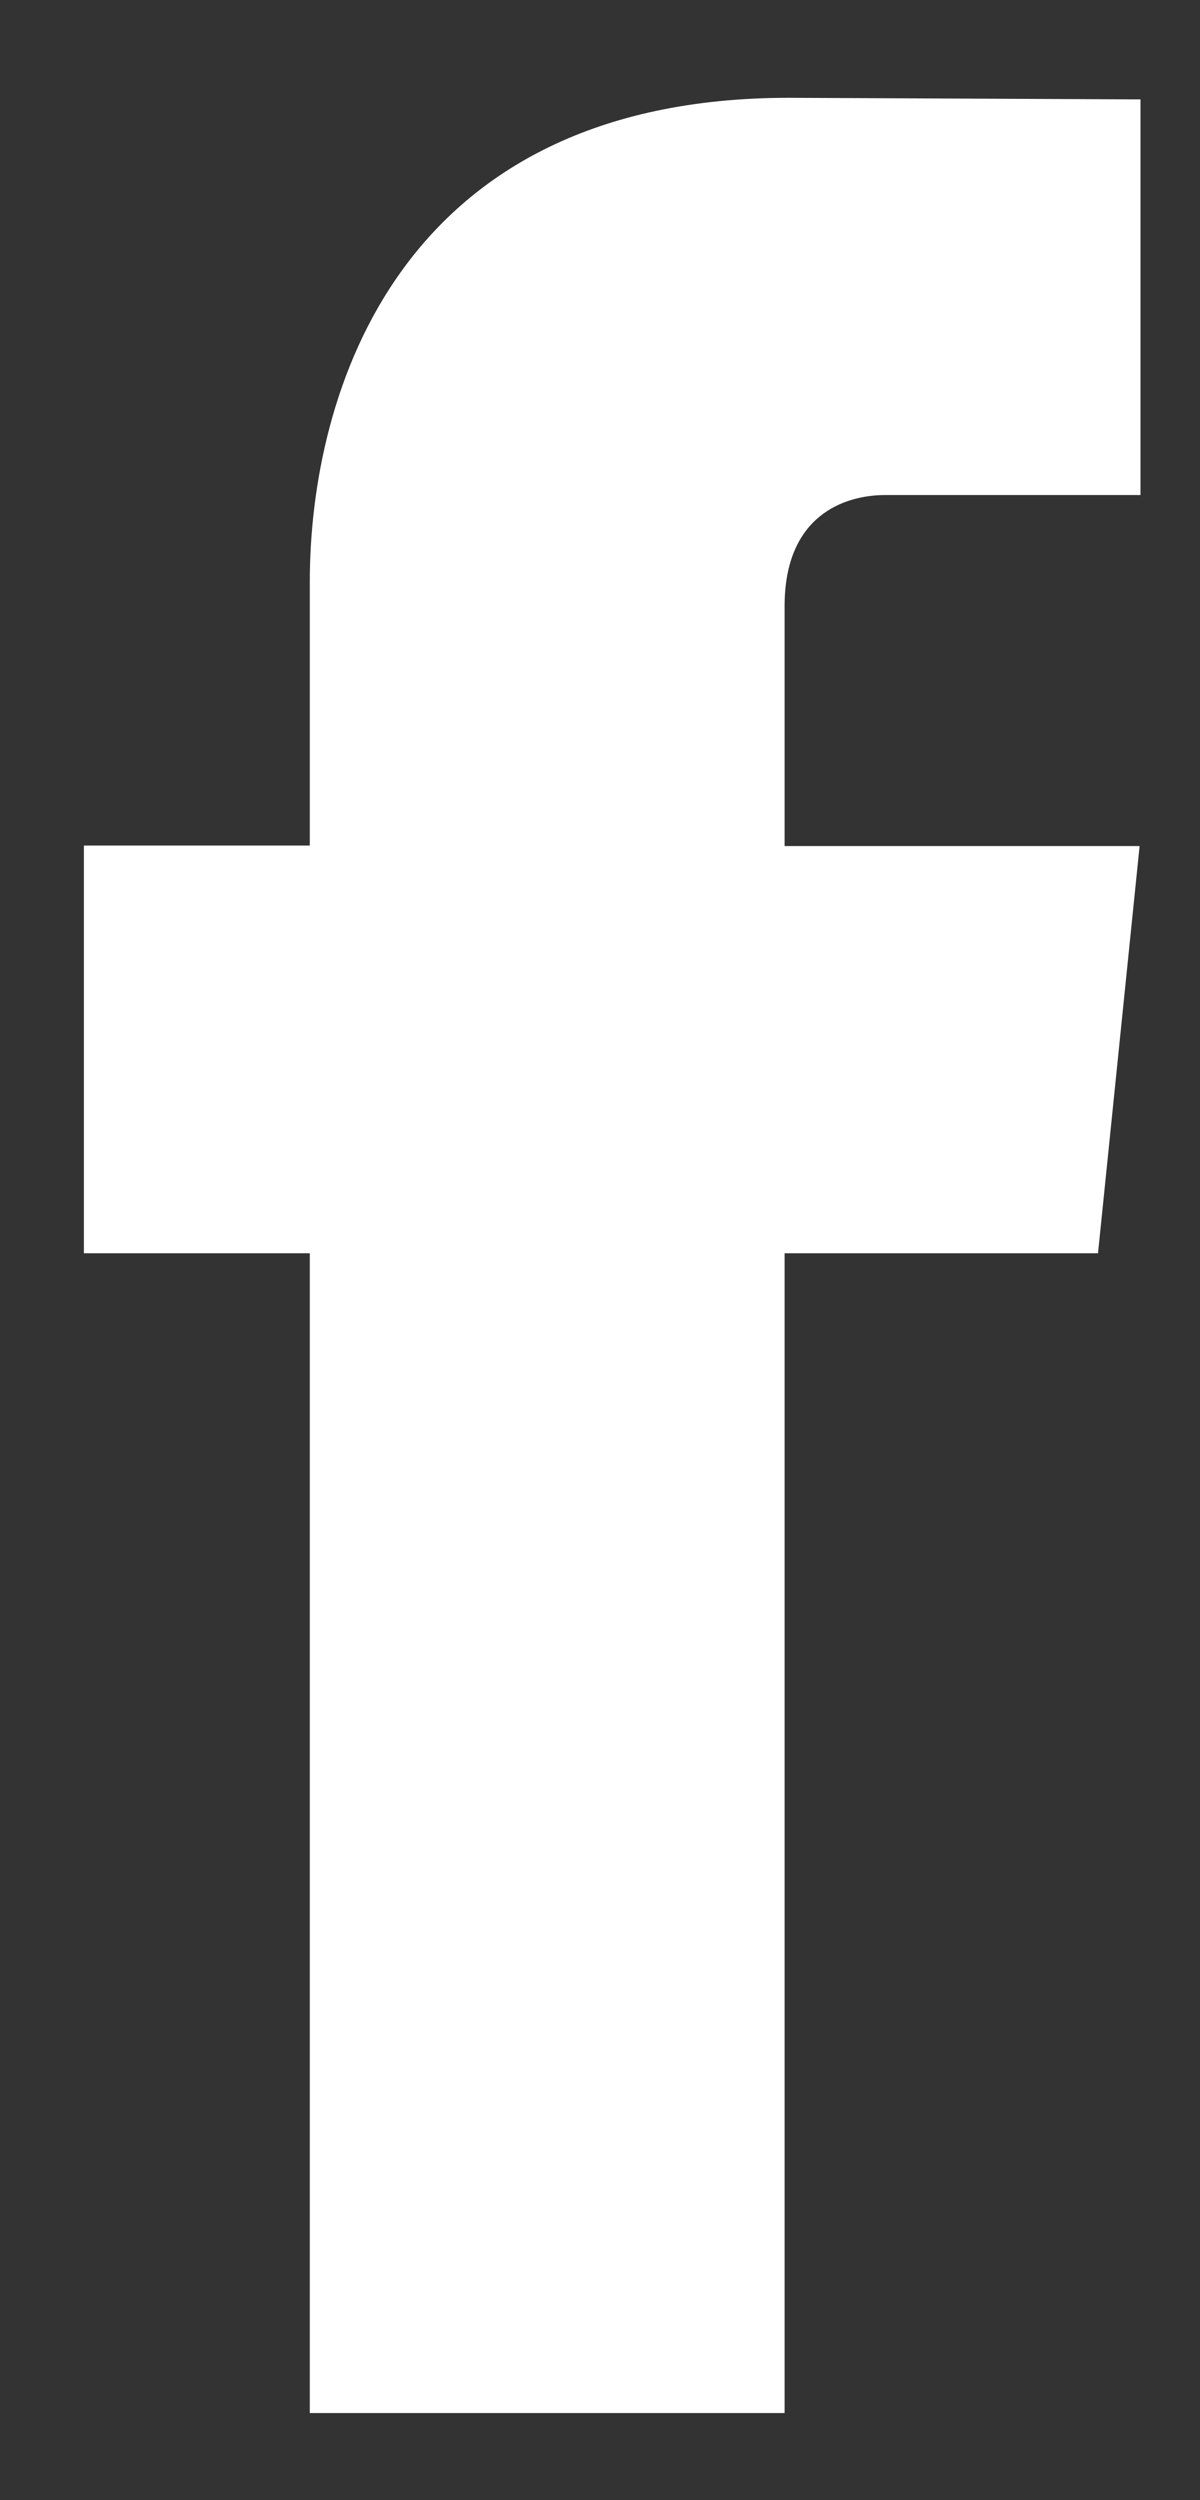 <?xml version="1.0" encoding="UTF-8"?>
<svg width="12px" height="25px" viewBox="0 0 12 25" version="1.1" xmlns="http://www.w3.org/2000/svg" xmlns:xlink="http://www.w3.org/1999/xlink">
    <rect x="0" y="0" width="12" height="25" fill="#333333" stroke="none"/>
    <title>Fill 2</title>
    <g id="Visual-Design" stroke="none" stroke-width="1" fill="none" fill-rule="evenodd">
        <g id="KFD-Social-Bar-DT" transform="translate(-30, -368)" fill="#FFFFFF">
            <g id="Nav" transform="translate(4, 290)">
                <g id="Icons" transform="translate(15, 10.143)">
                    <g id="Facebook" transform="translate(0, 61.857)">
                        <path d="M21.98,18.532 L18.846,18.532 L18.846,30.129 L14.098,30.129 L14.098,18.532 L11.839,18.532 L11.839,14.455 L14.098,14.455 L14.098,11.818 C14.098,9.933 14.984,6.978 18.889,6.978 L22.405,6.994 L22.405,10.95 L19.854,10.95 C19.434,10.95 18.846,11.162 18.846,12.06 L18.846,14.46 L22.396,14.46 L21.98,18.532 Z" id="Fill-2"></path>
                    </g>
                </g>
            </g>
        </g>
    </g>
</svg>